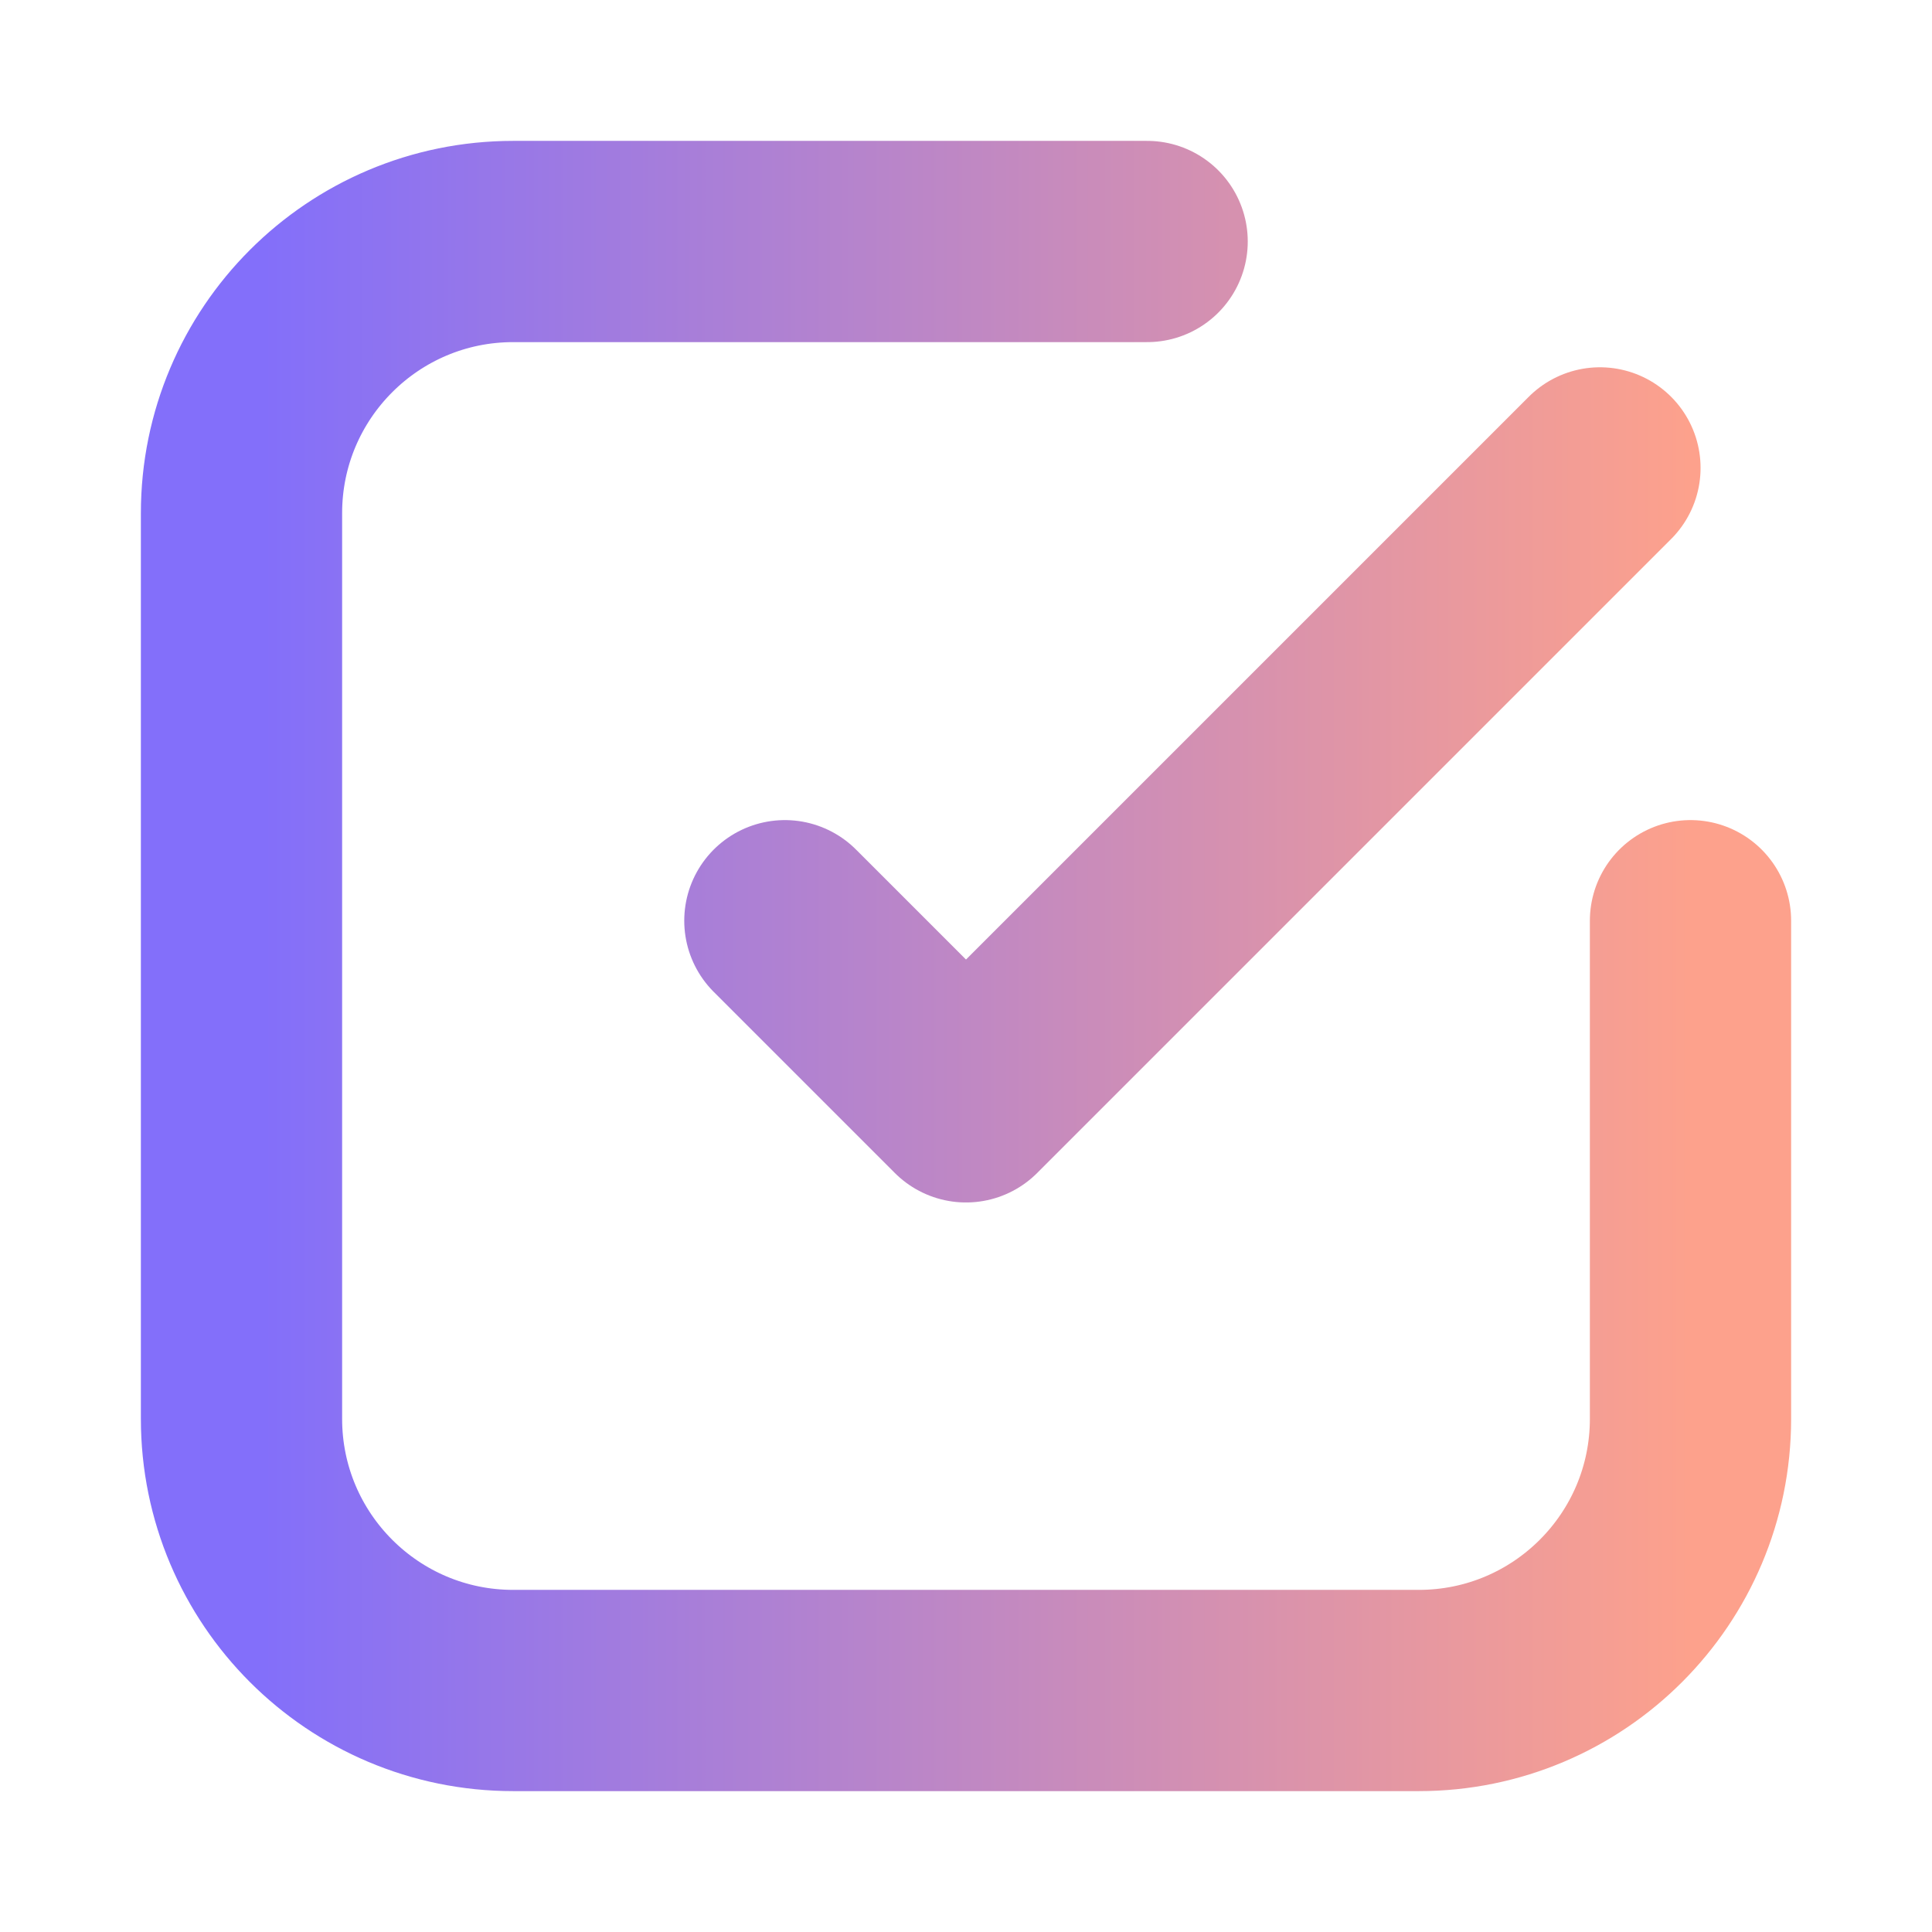 <svg width="48" height="48" viewBox="0 0 48 48" fill="none" xmlns="http://www.w3.org/2000/svg">
<path d="M28.5 6H12.75C9.022 6 6 9.022 6 12.75V35.25C6 38.978 9.022 42 12.75 42H35.25C38.978 42 42 38.978 42 35.25V22.875M39.75 11.625L24 27.375L19.5 22.875" stroke="url(#paint0_linear_278_227)" stroke-width="5" stroke-linecap="round" stroke-linejoin="round"/>
<defs>
<linearGradient id="paint0_linear_278_227" x1="6.523" y1="6" x2="42" y2="6" gradientUnits="userSpaceOnUse">
<stop stop-color="#836FFA"/>
<stop offset="1" stop-color="#FDA18C"/>
</linearGradient>
</defs>
</svg>
